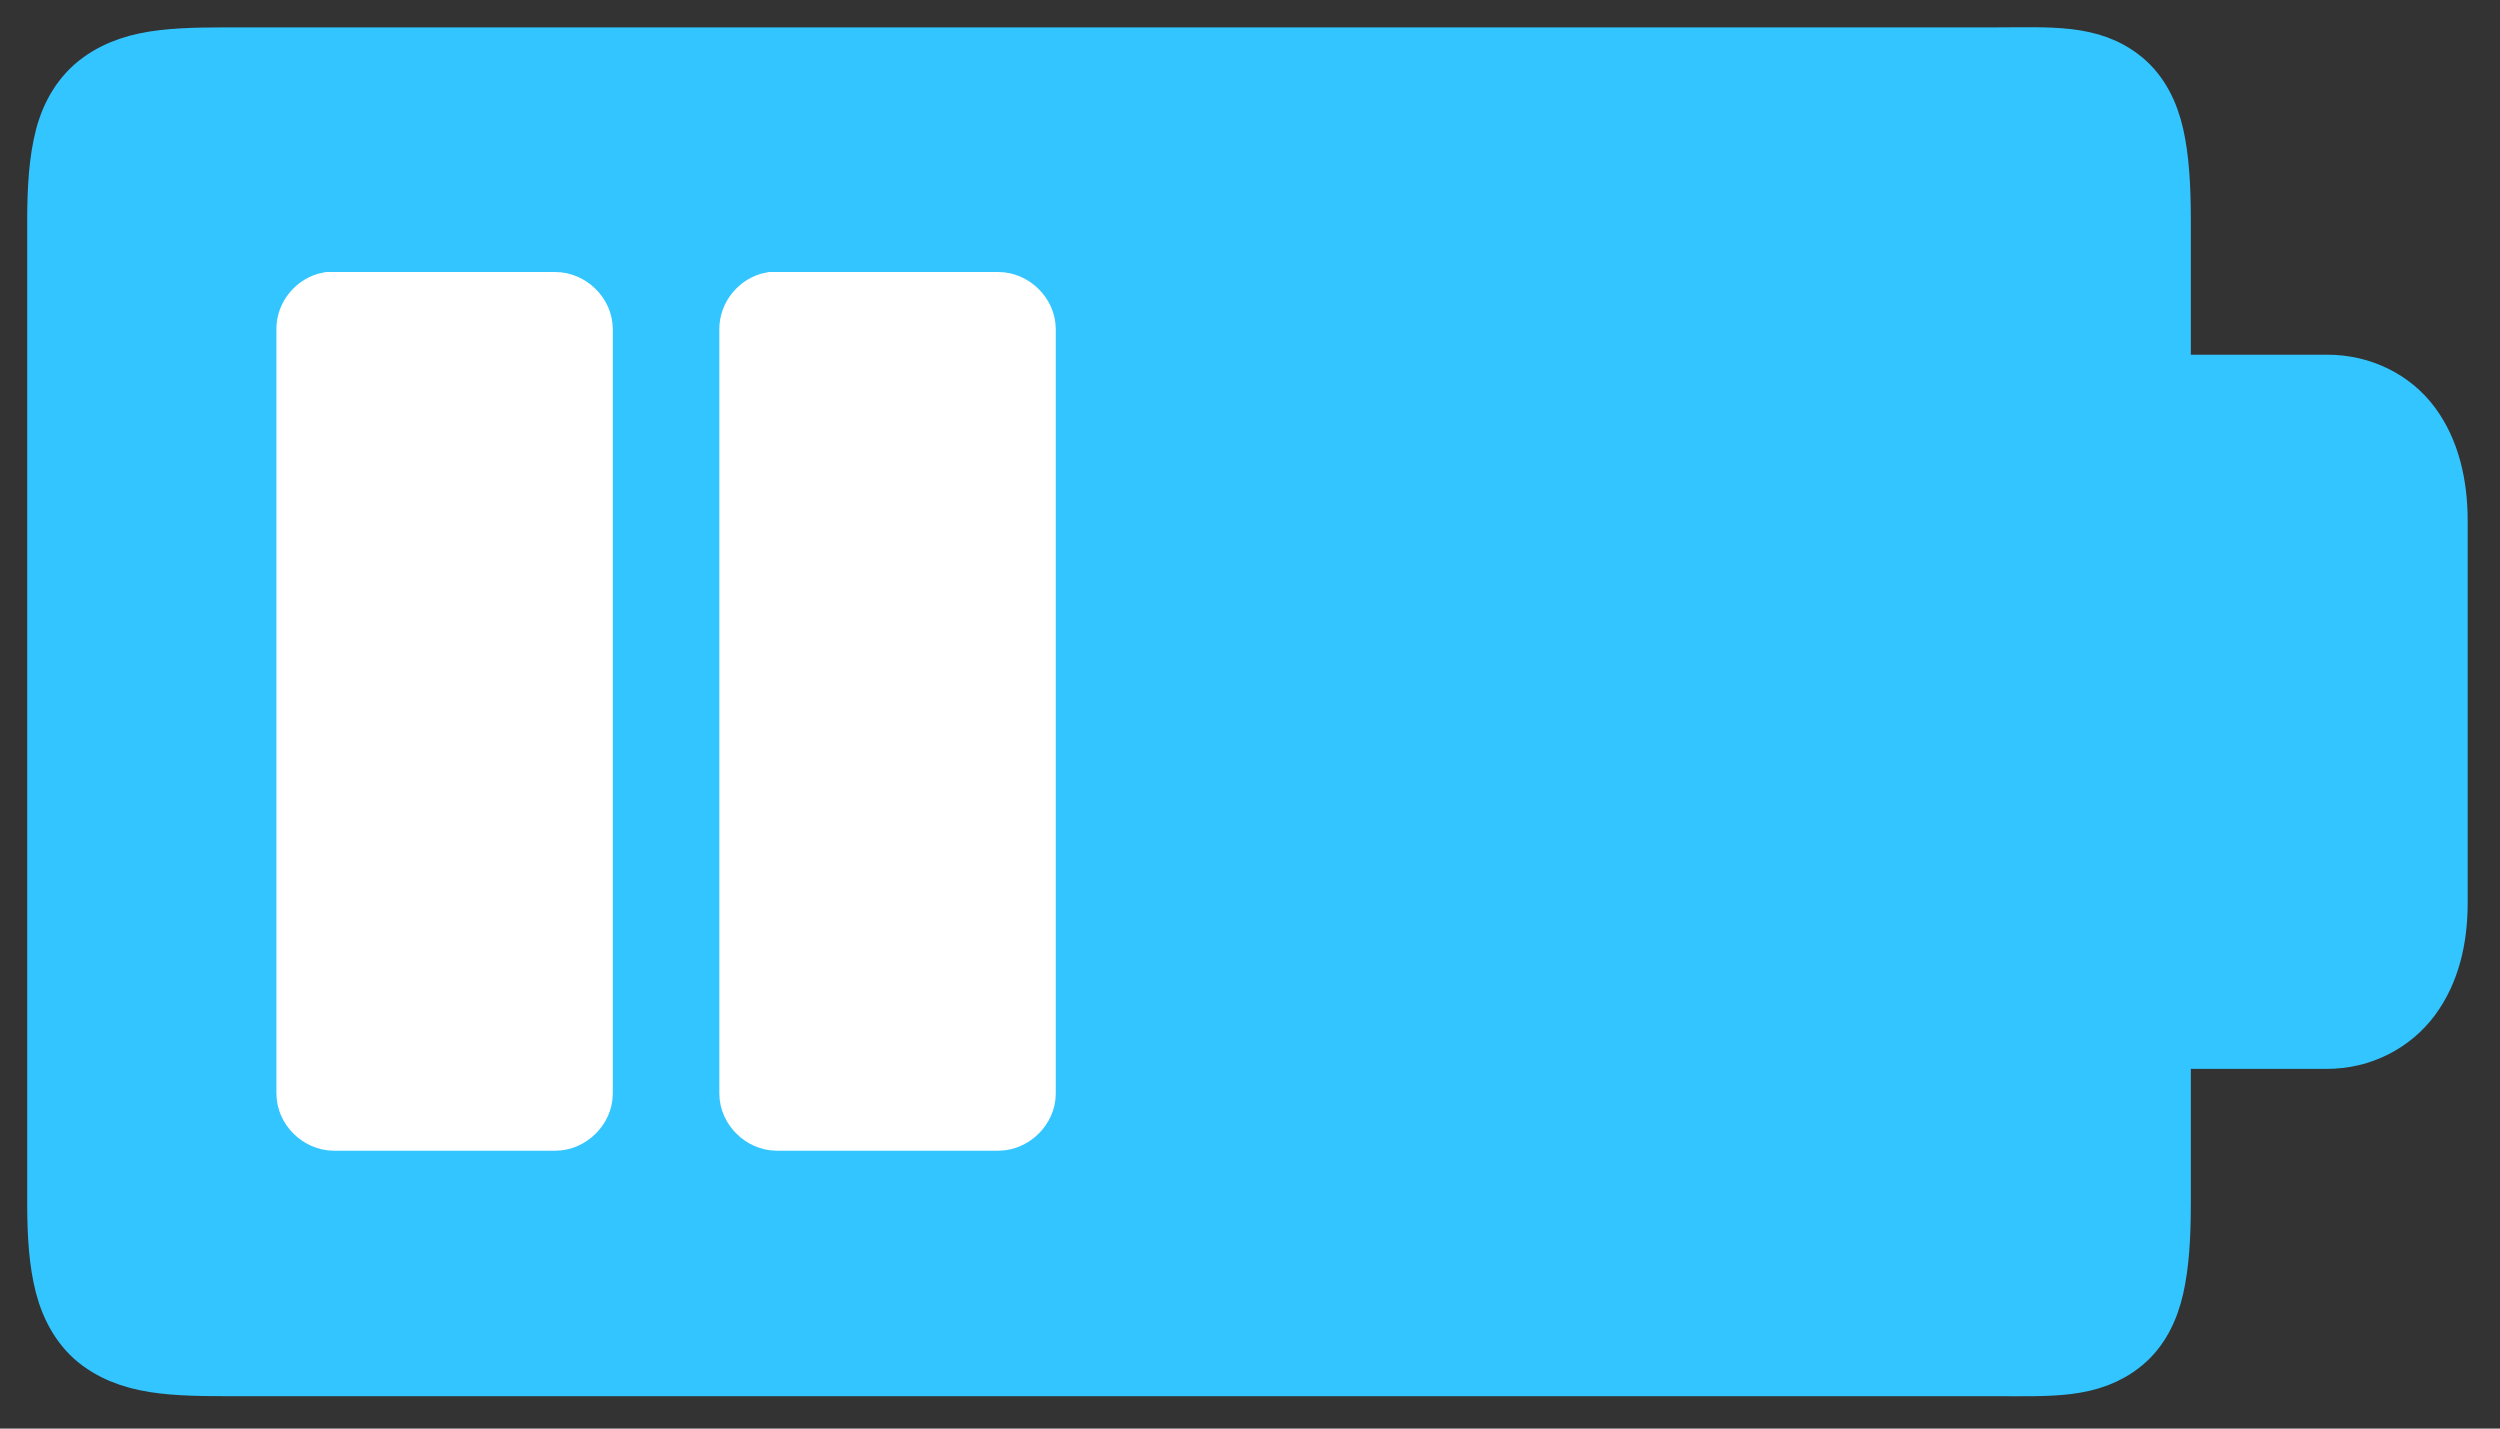 <?xml version="1.0" encoding="UTF-8"?>
<svg width="42px" height="24px" viewBox="0 0 42 24" version="1.1" xmlns="http://www.w3.org/2000/svg" xmlns:xlink="http://www.w3.org/1999/xlink">
    <rect x="0" y="0" width="42" height="24" fill="#333333" stroke="none"/>
    <!-- Generator: Sketch 52.6 (67491) - http://www.bohemiancoding.com/sketch -->
    <title>Sleep-Deprivation-Icon@1x</title>
    <desc>Created with Sketch.</desc>
    <g id="Pages" stroke="none" stroke-width="1" fill="none" fill-rule="evenodd">
        <g id="Sleep-Statistics" transform="translate(-1189, -1095)" fill-rule="nonzero">
            <g id="TOC" transform="translate(0, 672)">
                <g id="Bottom-Row" transform="translate(599, 389)">
                    <g id="Chapter-6" transform="translate(498, 0)">
                        <g id="Content" transform="translate(24.184, 34)">
                            <g id="Sleep-Deprivation-Icon" transform="translate(67.816, 0)">
                                <path d="M4.213,0.96 C3.058,0.96 2.287,0.936 1.684,1.375 C1.383,1.595 1.188,1.922 1.088,2.306 C0.989,2.69 0.957,3.145 0.957,3.709 C0.957,9.208 0.957,14.707 0.957,20.206 C0.957,20.771 0.989,21.211 1.088,21.595 C1.188,21.979 1.383,22.321 1.684,22.541 C2.287,22.98 3.058,22.956 4.213,22.956 L33.516,22.956 C34.446,22.956 35.123,23.002 35.667,22.555 C35.939,22.331 36.104,22.005 36.19,21.624 C36.276,21.243 36.306,20.794 36.306,20.206 L36.306,17.457 L39.097,17.457 C39.675,17.457 40.192,17.182 40.507,16.755 C40.822,16.328 40.957,15.782 40.957,15.166 C40.957,13.027 40.957,10.889 40.957,8.75 C40.957,8.134 40.822,7.573 40.507,7.146 C40.192,6.719 39.675,6.459 39.097,6.459 L36.306,6.459 L36.306,3.709 C36.306,3.121 36.276,2.658 36.19,2.277 C36.104,1.896 35.939,1.57 35.667,1.346 C35.123,0.9 34.446,0.96 33.516,0.96 L4.213,0.96 Z" id="Path" stroke="#32C5FF" fill="#32C5FF"></path>
                                <path d="M4.213,1.876 L33.516,1.876 C34.446,1.876 34.932,1.922 35.085,2.048 C35.162,2.111 35.229,2.215 35.289,2.478 C35.348,2.741 35.376,3.152 35.376,3.709 L35.376,6.917 C35.376,7.157 35.598,7.375 35.841,7.375 L39.097,7.375 C39.416,7.375 39.592,7.475 39.751,7.69 C39.91,7.906 40.027,8.271 40.027,8.75 C40.027,10.889 40.027,13.027 40.027,15.166 C40.027,15.644 39.91,15.995 39.751,16.211 C39.592,16.427 39.416,16.54 39.097,16.54 L35.841,16.54 C35.598,16.54 35.376,16.759 35.376,16.999 L35.376,20.206 C35.376,20.764 35.348,21.16 35.289,21.424 C35.229,21.687 35.162,21.79 35.085,21.853 C34.932,21.979 34.446,22.039 33.516,22.039 L4.213,22.039 C3.072,22.039 2.455,21.955 2.237,21.796 C2.128,21.716 2.054,21.617 1.989,21.366 C1.925,21.115 1.888,20.737 1.888,20.206 C1.888,14.707 1.888,9.208 1.888,3.709 C1.888,3.179 1.925,2.786 1.989,2.535 C2.054,2.284 2.128,2.185 2.237,2.105 C2.455,1.947 3.072,1.876 4.213,1.876 Z" id="Path" stroke="#32C5FF" fill="#32C5FF"></path>
                                <path d="M5.521,5.07 C5.308,5.11 5.14,5.314 5.144,5.528 L5.144,18.373 C5.144,18.613 5.365,18.832 5.609,18.832 L9.33,18.832 C9.573,18.832 9.795,18.613 9.795,18.373 L9.795,5.528 C9.795,5.288 9.573,5.07 9.33,5.07 C8.064,5.07 6.78,5.07 5.521,5.07 Z" id="Path" stroke="#FFFFFF" fill="#FFFFFF"></path>
                                <path d="M12.963,5.07 C12.75,5.11 12.582,5.314 12.585,5.528 L12.585,18.373 C12.585,18.613 12.807,18.832 13.05,18.832 L16.771,18.832 C17.015,18.832 17.237,18.613 17.237,18.373 L17.237,5.528 C17.237,5.288 17.015,5.07 16.771,5.07 C15.506,5.07 14.222,5.07 12.963,5.07 Z" id="Path" stroke="#FFFFFF" fill="#FFFFFF"></path>
                                <polygon id="Path" stroke="#FFFFFF" fill="#FFFFFF" points="6.074 5.986 8.864 5.986 8.864 17.915 6.074 17.915"></polygon>
                                <polygon id="Path" stroke="#FFFFFF" fill="#FFFFFF" points="13.516 5.986 16.306 5.986 16.306 17.915 13.516 17.915"></polygon>
                            </g>
                        </g>
                    </g>
                </g>
            </g>
        </g>
    </g>
</svg>